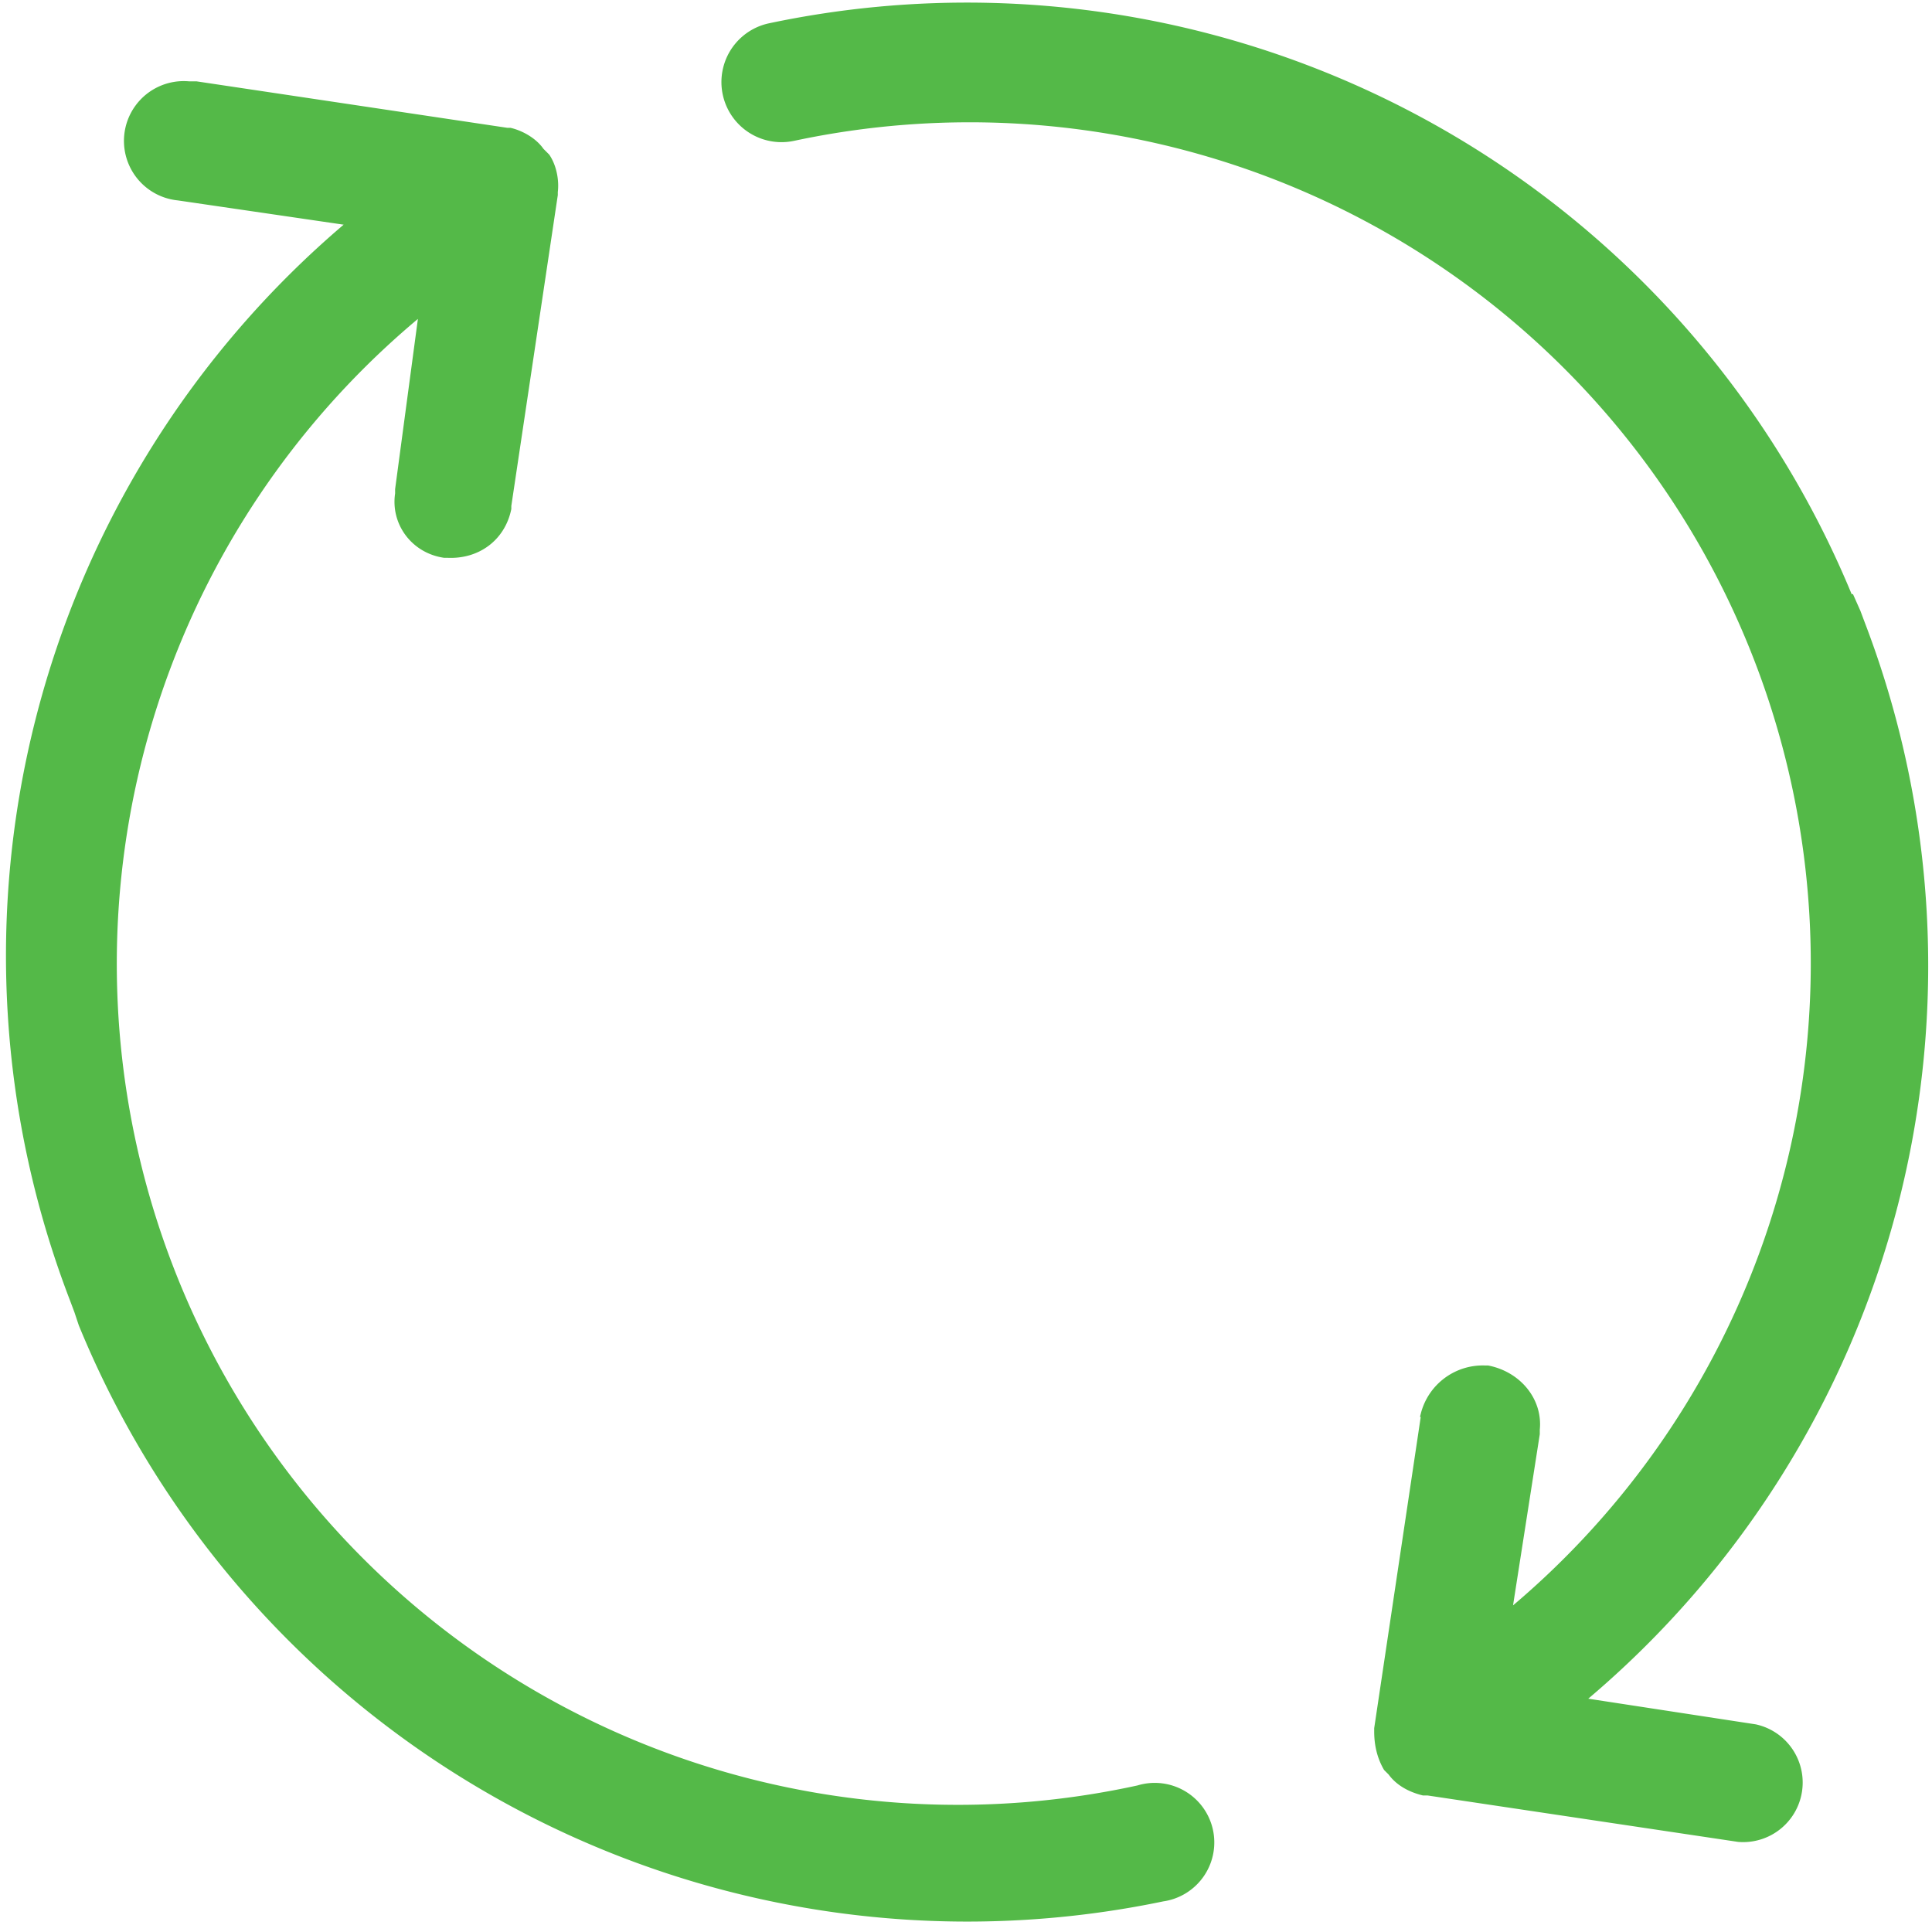 <?xml version="1.0" encoding="UTF-8"?> <svg xmlns="http://www.w3.org/2000/svg" width="133" height="133" viewBox="0 0 133 133"><path fill="#54B948" stroke="#54B948" stroke-width=".8" d="M13 6h.5l21.4 3.2h.2c.8.2 1.6.7 2 1.3l.2.2.2.2c.4.6.6 1.5.5 2.3v.2l-3.2 21.4v.2c-.4 1.9-2 3.1-4 3h-.2c-2-.3-3.3-2.1-3-4v-.3L29.3 21a58.3 58.3 0 0 0 49.1 102.3 3.7 3.7 0 1 1 1.6 7.2A65.7 65.7 0 0 1 5.8 91.1l-.3-.9-.3-.8A65.7 65.7 0 0 1 24 15.7l.6-.5-12.3-1.8A3.7 3.7 0 0 1 13 6Zm114.3 35.3.4.9.3.8a65.7 65.7 0 0 1-19 73.7l-.6.5 12.4 1.9a3.7 3.7 0 0 1-1.1 7.3l-21.4-3.2H98c-.8-.2-1.6-.6-2.1-1.3l-.1-.1-.2-.2c-.4-.7-.6-1.5-.6-2.4v-.2l3.2-21.4v-.2a4 4 0 0 1 4-3h.2c2 .4 3.4 2.1 3.2 4v.3l-2 12.8a58.3 58.3 0 0 0-49-102.2A3.7 3.7 0 1 1 53 2a65.5 65.5 0 0 1 74.2 39.3Z"></path></svg> 